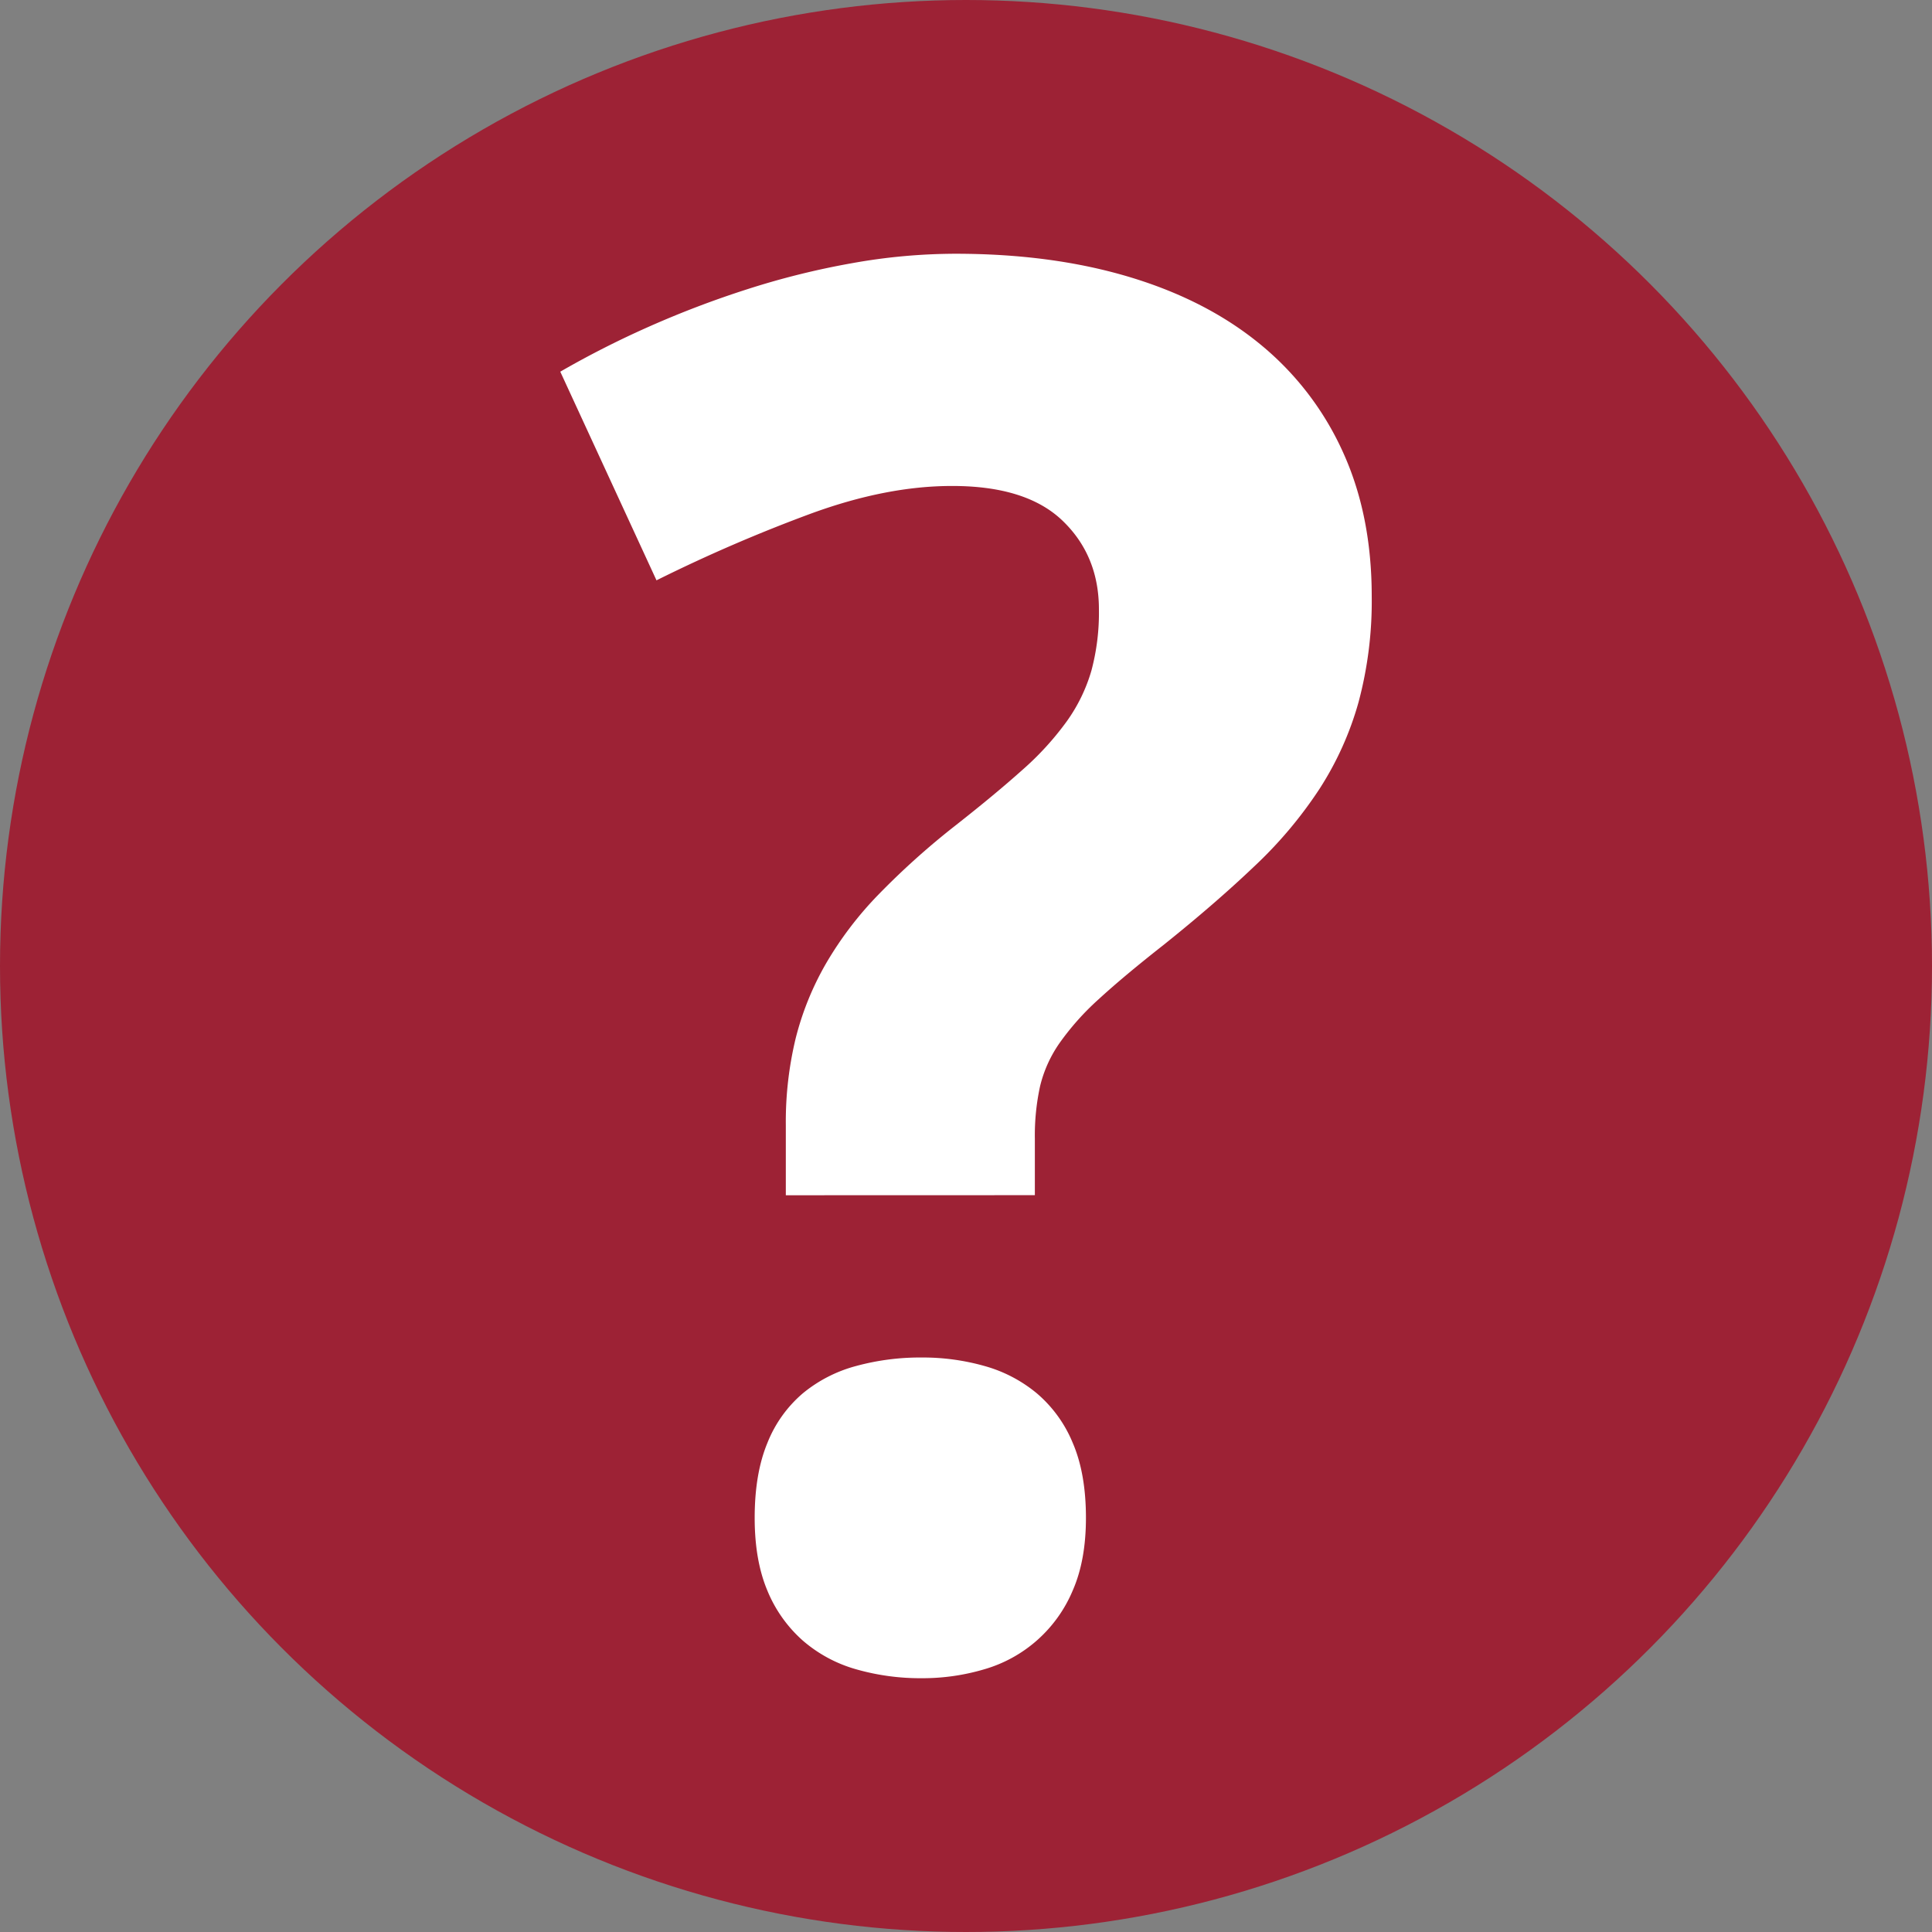 <svg id="Layer_1" data-name="Layer 1" xmlns="http://www.w3.org/2000/svg" viewBox="0 0 500 500">
  <rect x="0" y="0" width="500" height="500" fill="#808080" stroke="none"/>
  <defs>
    <style>
      .cls-1 {
        fill: #9d2235;
      }

      .cls-2 {
        fill: #fff;
      }
    </style>
  </defs>
  <title>questionmark</title>
  <circle class="cls-1" cx="250" cy="250" r="250"/>
  <path class="cls-2" d="M203.37,309.33V291.26a92,92,0,0,1,2.56-22.58,75.73,75.73,0,0,1,7.82-19.29,92.09,92.09,0,0,1,13.54-17.82,198.79,198.79,0,0,1,20-17.95q10.26-8.06,17.34-14.4a76.1,76.1,0,0,0,11.47-12.57,43.07,43.07,0,0,0,6.35-13.07,58,58,0,0,0,1.95-15.87q0-13.9-9.4-22.94t-28.68-9q-16.84,0-36.26,7.08a402.56,402.56,0,0,0-40.16,17.34l-24.9-54a242.78,242.78,0,0,1,22.83-11.6,252.94,252.94,0,0,1,25.63-9.76,205.7,205.7,0,0,1,27-6.71,152.35,152.35,0,0,1,26.85-2.45q24.92,0,44.93,6t33.93,17.45a76.91,76.91,0,0,1,21.36,27.83Q355,133.31,355,154.3a100.92,100.92,0,0,1-3.42,27.46,82.12,82.12,0,0,1-10.13,22.46,110.74,110.74,0,0,1-16.85,20q-10.12,9.64-23.55,20.39-10.26,8.06-16.73,14A68.56,68.56,0,0,0,274.17,270a33,33,0,0,0-5,11.11,59.7,59.7,0,0,0-1.35,13.55v14.65Zm-8.06,83.49q0-11.47,3.3-19.41a32.68,32.68,0,0,1,9.15-12.81,36.34,36.34,0,0,1,13.8-7.08,63.06,63.06,0,0,1,17-2.2,58.64,58.64,0,0,1,16.23,2.2,36.46,36.46,0,0,1,13.55,7.08,33.65,33.65,0,0,1,9.28,12.81q3.42,7.93,3.42,19.41,0,11-3.42,18.8A35.48,35.48,0,0,1,254.76,432a56.16,56.16,0,0,1-16.23,2.32,60.36,60.36,0,0,1-17-2.32,36,36,0,0,1-13.8-7.45,35,35,0,0,1-9.15-12.94Q195.31,403.81,195.31,392.82Z"/>
</svg>
